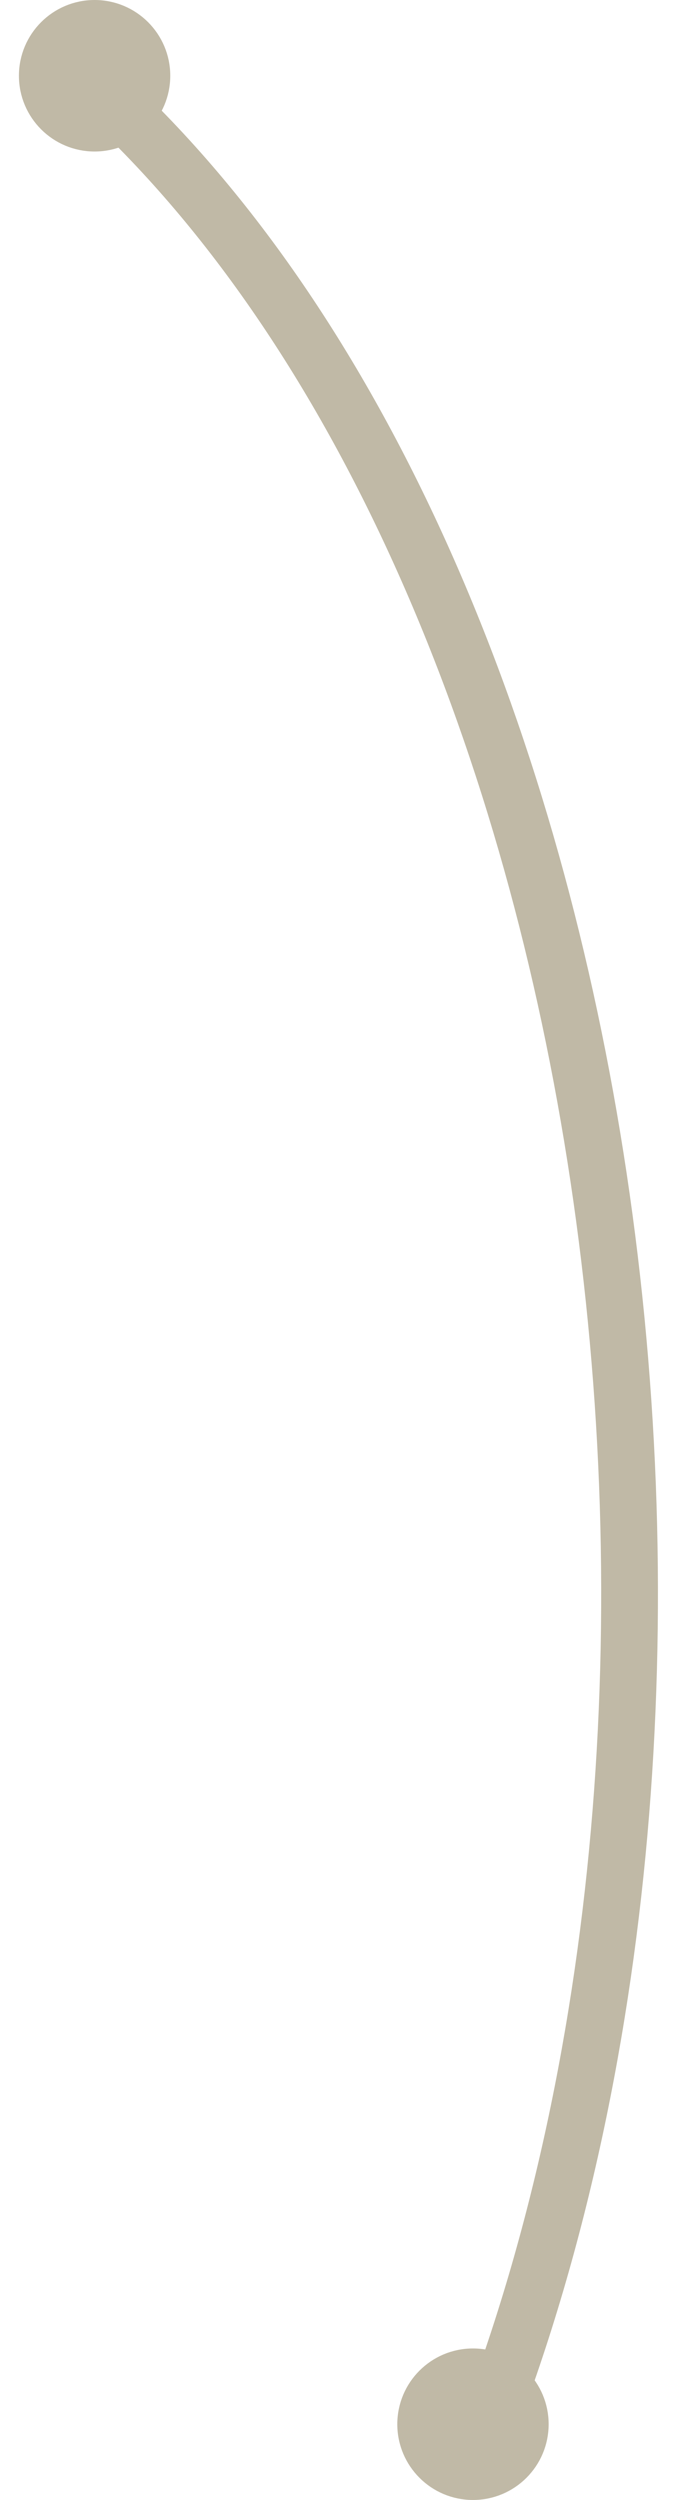 <?xml version="1.0" encoding="UTF-8"?> <svg xmlns="http://www.w3.org/2000/svg" width="37" height="132" viewBox="0 0 37 132" fill="none"><path d="M5.531 5C32.5 30 41 88.5 25.745 128.202" stroke="#C0B9A6" stroke-width="3" stroke-linecap="round"></path><circle cx="5" cy="4" r="3.5" fill="#C0B9A6" stroke="#C0B9A6"></circle><circle cx="25" cy="128" r="3.5" fill="#C0B9A6" stroke="#C0B9A6"></circle></svg> 